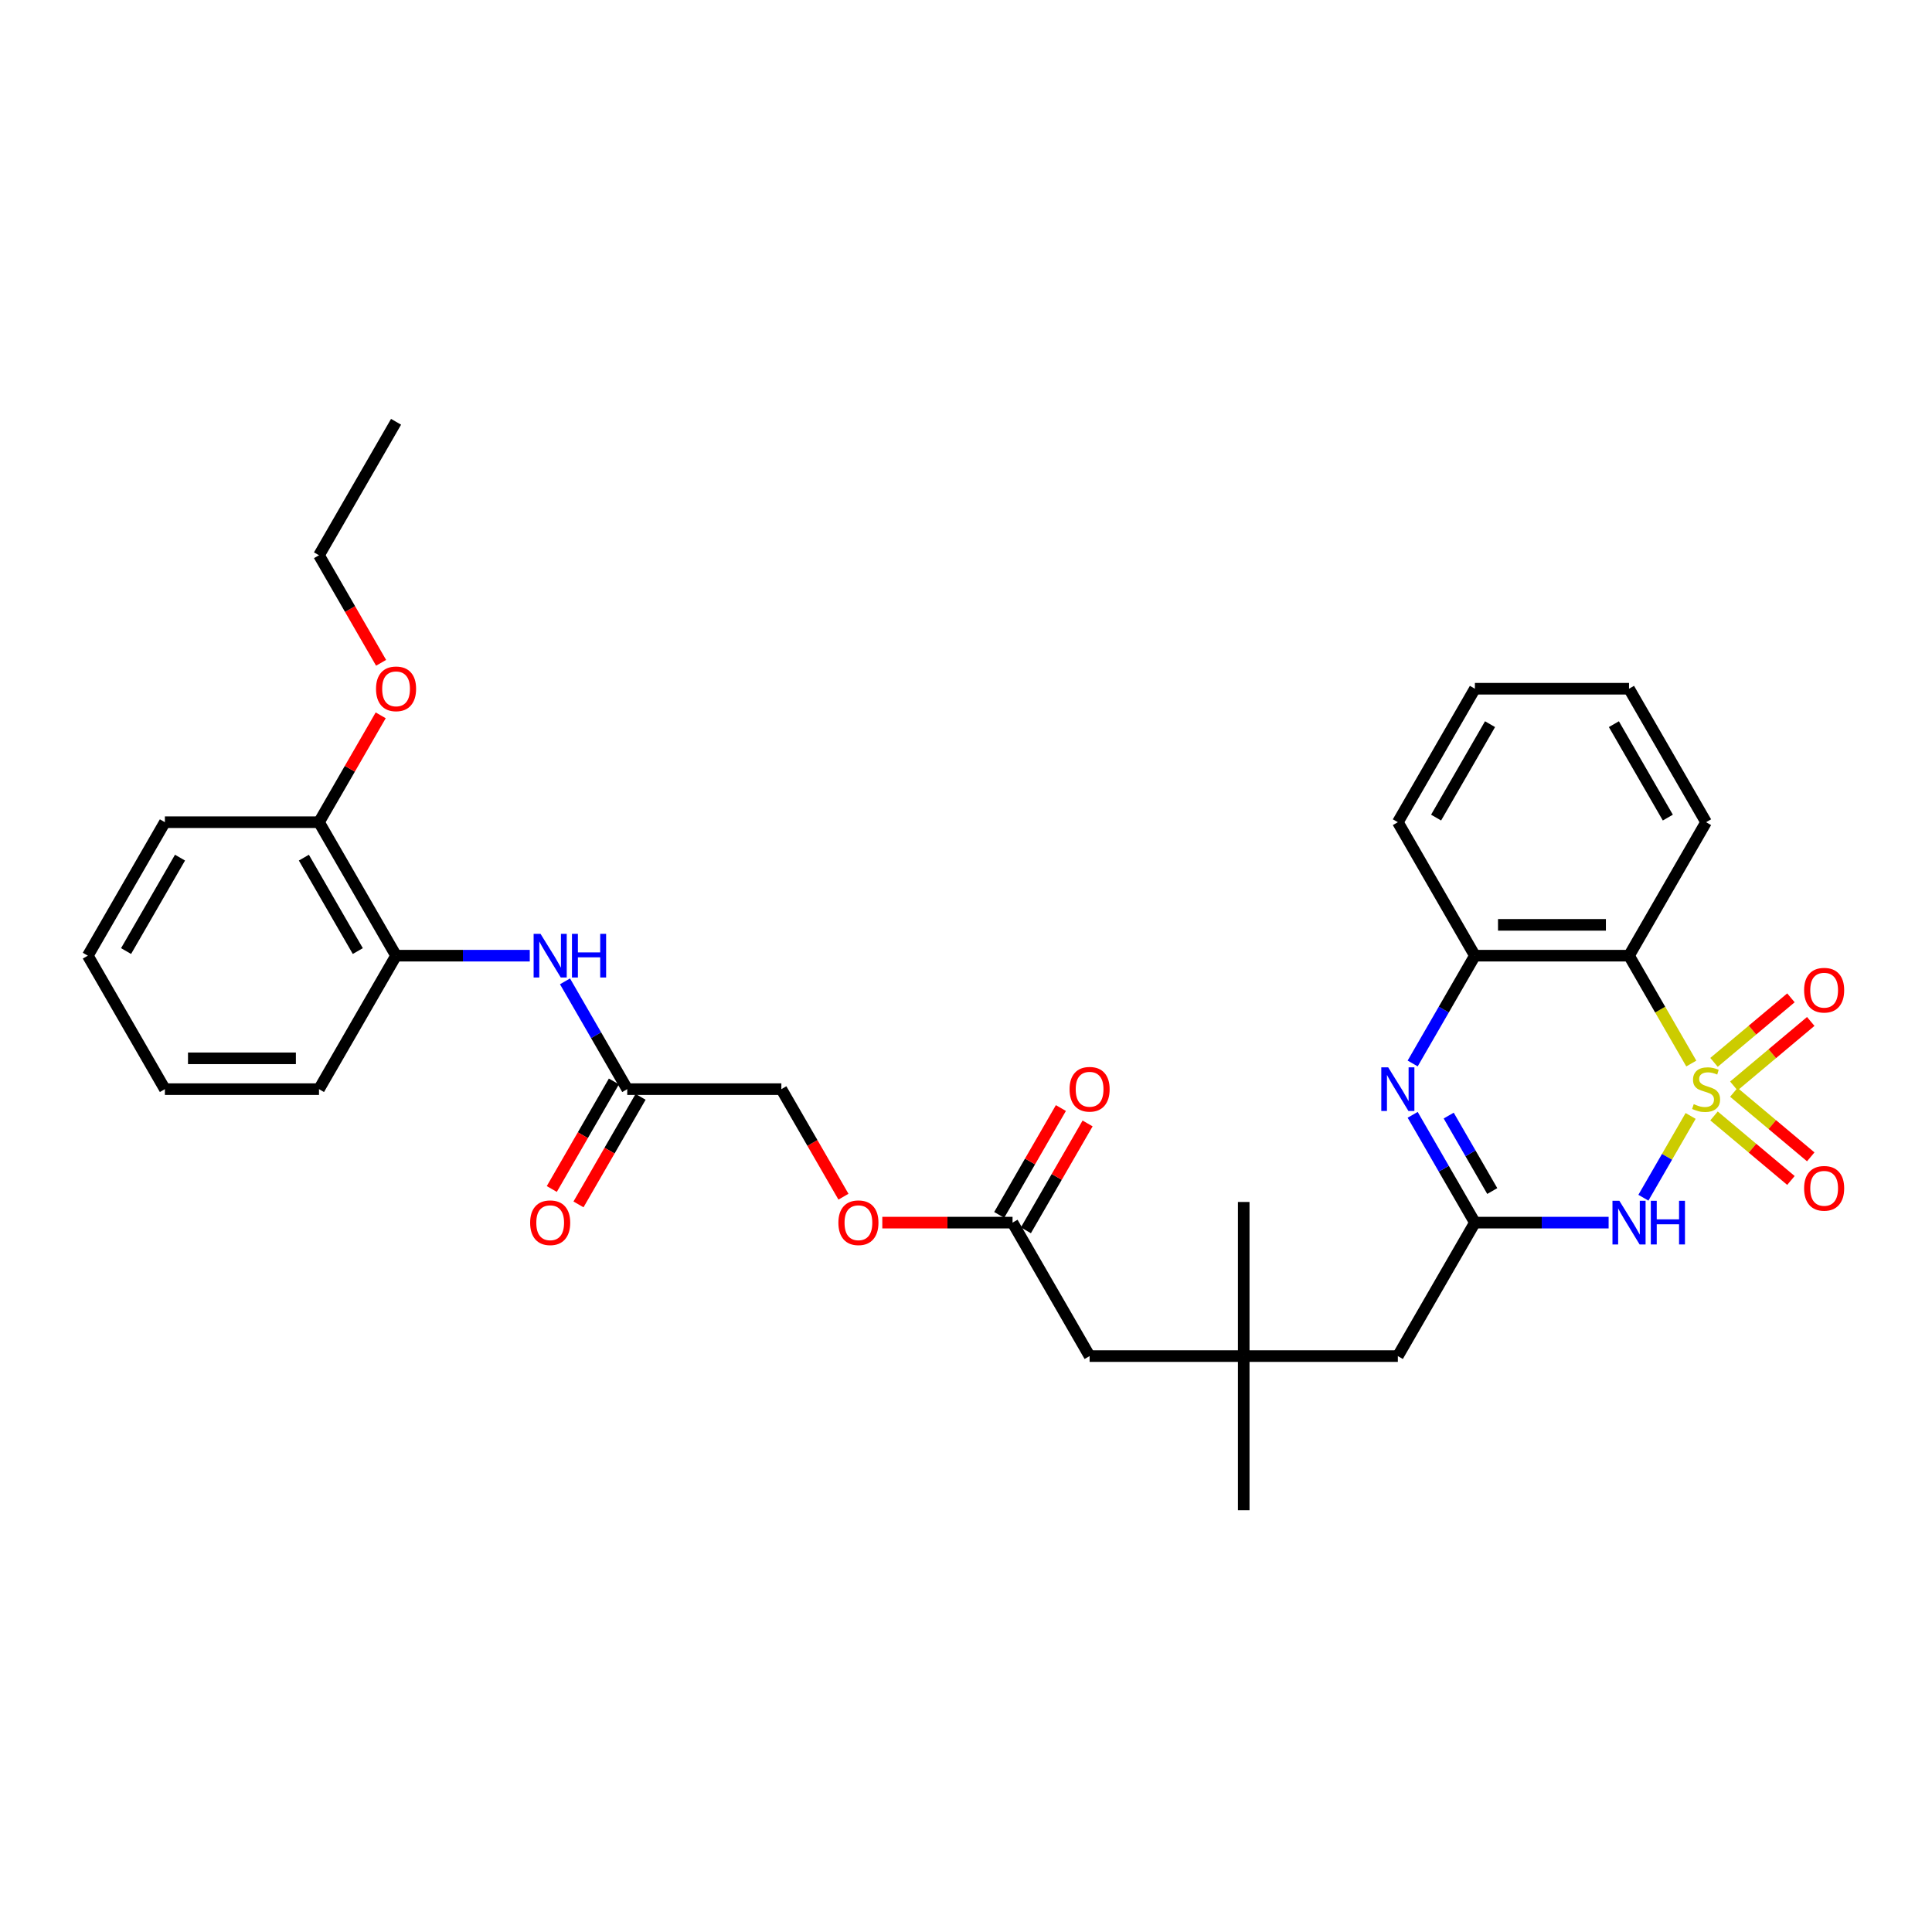 <?xml version='1.0' encoding='iso-8859-1'?>
<svg version='1.1' baseProfile='full'
              xmlns='http://www.w3.org/2000/svg'
                      xmlns:rdkit='http://www.rdkit.org/xml'
                      xmlns:xlink='http://www.w3.org/1999/xlink'
                  xml:space='preserve'
width='1000px' height='1000px' viewBox='0 0 1000 1000'>
<!-- END OF HEADER -->
<rect style='opacity:1.0;fill:#FFFFFF;stroke:none' width='1000' height='1000' x='0' y='0'> </rect>
<path class='bond-0' d='M 875.061,577.606 L 862.841,598.771' style='fill:none;fill-rule:evenodd;stroke:#CCCC00;stroke-width:6px;stroke-linecap:butt;stroke-linejoin:miter;stroke-opacity:1' />
<path class='bond-0' d='M 862.841,598.771 L 850.621,619.936' style='fill:none;fill-rule:evenodd;stroke:#0000FF;stroke-width:6px;stroke-linecap:butt;stroke-linejoin:miter;stroke-opacity:1' />
<path class='bond-1' d='M 875.411,550.483 L 859.295,522.57' style='fill:none;fill-rule:evenodd;stroke:#CCCC00;stroke-width:6px;stroke-linecap:butt;stroke-linejoin:miter;stroke-opacity:1' />
<path class='bond-1' d='M 859.295,522.57 L 843.18,494.656' style='fill:none;fill-rule:evenodd;stroke:#000000;stroke-width:6px;stroke-linecap:butt;stroke-linejoin:miter;stroke-opacity:1' />
<path class='bond-5' d='M 897.431,562.101 L 917.335,545.399' style='fill:none;fill-rule:evenodd;stroke:#CCCC00;stroke-width:6px;stroke-linecap:butt;stroke-linejoin:miter;stroke-opacity:1' />
<path class='bond-5' d='M 917.335,545.399 L 937.239,528.698' style='fill:none;fill-rule:evenodd;stroke:#FF0000;stroke-width:6px;stroke-linecap:butt;stroke-linejoin:miter;stroke-opacity:1' />
<path class='bond-5' d='M 887.176,549.879 L 907.08,533.177' style='fill:none;fill-rule:evenodd;stroke:#CCCC00;stroke-width:6px;stroke-linecap:butt;stroke-linejoin:miter;stroke-opacity:1' />
<path class='bond-5' d='M 907.08,533.177 L 926.984,516.476' style='fill:none;fill-rule:evenodd;stroke:#FF0000;stroke-width:6px;stroke-linecap:butt;stroke-linejoin:miter;stroke-opacity:1' />
<path class='bond-6' d='M 887.176,577.604 L 907.08,594.305' style='fill:none;fill-rule:evenodd;stroke:#CCCC00;stroke-width:6px;stroke-linecap:butt;stroke-linejoin:miter;stroke-opacity:1' />
<path class='bond-6' d='M 907.08,594.305 L 926.984,611.007' style='fill:none;fill-rule:evenodd;stroke:#FF0000;stroke-width:6px;stroke-linecap:butt;stroke-linejoin:miter;stroke-opacity:1' />
<path class='bond-6' d='M 897.431,565.382 L 917.335,582.083' style='fill:none;fill-rule:evenodd;stroke:#CCCC00;stroke-width:6px;stroke-linecap:butt;stroke-linejoin:miter;stroke-opacity:1' />
<path class='bond-6' d='M 917.335,582.083 L 937.239,598.785' style='fill:none;fill-rule:evenodd;stroke:#FF0000;stroke-width:6px;stroke-linecap:butt;stroke-linejoin:miter;stroke-opacity:1' />
<path class='bond-2' d='M 832.618,632.826 L 798.012,632.826' style='fill:none;fill-rule:evenodd;stroke:#0000FF;stroke-width:6px;stroke-linecap:butt;stroke-linejoin:miter;stroke-opacity:1' />
<path class='bond-2' d='M 798.012,632.826 L 763.407,632.826' style='fill:none;fill-rule:evenodd;stroke:#000000;stroke-width:6px;stroke-linecap:butt;stroke-linejoin:miter;stroke-opacity:1' />
<path class='bond-4' d='M 843.18,494.656 L 763.407,494.656' style='fill:none;fill-rule:evenodd;stroke:#000000;stroke-width:6px;stroke-linecap:butt;stroke-linejoin:miter;stroke-opacity:1' />
<path class='bond-4' d='M 831.214,478.702 L 775.373,478.702' style='fill:none;fill-rule:evenodd;stroke:#000000;stroke-width:6px;stroke-linecap:butt;stroke-linejoin:miter;stroke-opacity:1' />
<path class='bond-19' d='M 843.18,494.656 L 883.066,425.571' style='fill:none;fill-rule:evenodd;stroke:#000000;stroke-width:6px;stroke-linecap:butt;stroke-linejoin:miter;stroke-opacity:1' />
<path class='bond-12' d='M 763.407,632.826 L 723.521,701.911' style='fill:none;fill-rule:evenodd;stroke:#000000;stroke-width:6px;stroke-linecap:butt;stroke-linejoin:miter;stroke-opacity:1' />
<path class='bond-32' d='M 763.407,632.826 L 747.3,604.929' style='fill:none;fill-rule:evenodd;stroke:#000000;stroke-width:6px;stroke-linecap:butt;stroke-linejoin:miter;stroke-opacity:1' />
<path class='bond-32' d='M 747.3,604.929 L 731.194,577.031' style='fill:none;fill-rule:evenodd;stroke:#0000FF;stroke-width:6px;stroke-linecap:butt;stroke-linejoin:miter;stroke-opacity:1' />
<path class='bond-32' d='M 772.392,616.48 L 761.117,596.952' style='fill:none;fill-rule:evenodd;stroke:#000000;stroke-width:6px;stroke-linecap:butt;stroke-linejoin:miter;stroke-opacity:1' />
<path class='bond-32' d='M 761.117,596.952 L 749.843,577.423' style='fill:none;fill-rule:evenodd;stroke:#0000FF;stroke-width:6px;stroke-linecap:butt;stroke-linejoin:miter;stroke-opacity:1' />
<path class='bond-3' d='M 731.194,550.451 L 747.3,522.554' style='fill:none;fill-rule:evenodd;stroke:#0000FF;stroke-width:6px;stroke-linecap:butt;stroke-linejoin:miter;stroke-opacity:1' />
<path class='bond-3' d='M 747.3,522.554 L 763.407,494.656' style='fill:none;fill-rule:evenodd;stroke:#000000;stroke-width:6px;stroke-linecap:butt;stroke-linejoin:miter;stroke-opacity:1' />
<path class='bond-21' d='M 763.407,494.656 L 723.521,425.571' style='fill:none;fill-rule:evenodd;stroke:#000000;stroke-width:6px;stroke-linecap:butt;stroke-linejoin:miter;stroke-opacity:1' />
<path class='bond-7' d='M 292.445,507.946 L 308.552,535.844' style='fill:none;fill-rule:evenodd;stroke:#0000FF;stroke-width:6px;stroke-linecap:butt;stroke-linejoin:miter;stroke-opacity:1' />
<path class='bond-7' d='M 308.552,535.844 L 324.658,563.741' style='fill:none;fill-rule:evenodd;stroke:#000000;stroke-width:6px;stroke-linecap:butt;stroke-linejoin:miter;stroke-opacity:1' />
<path class='bond-9' d='M 274.21,494.656 L 239.605,494.656' style='fill:none;fill-rule:evenodd;stroke:#0000FF;stroke-width:6px;stroke-linecap:butt;stroke-linejoin:miter;stroke-opacity:1' />
<path class='bond-9' d='M 239.605,494.656 L 205,494.656' style='fill:none;fill-rule:evenodd;stroke:#000000;stroke-width:6px;stroke-linecap:butt;stroke-linejoin:miter;stroke-opacity:1' />
<path class='bond-8' d='M 324.658,563.741 L 404.431,563.741' style='fill:none;fill-rule:evenodd;stroke:#000000;stroke-width:6px;stroke-linecap:butt;stroke-linejoin:miter;stroke-opacity:1' />
<path class='bond-14' d='M 317.75,559.753 L 301.68,587.586' style='fill:none;fill-rule:evenodd;stroke:#000000;stroke-width:6px;stroke-linecap:butt;stroke-linejoin:miter;stroke-opacity:1' />
<path class='bond-14' d='M 301.68,587.586 L 285.61,615.42' style='fill:none;fill-rule:evenodd;stroke:#FF0000;stroke-width:6px;stroke-linecap:butt;stroke-linejoin:miter;stroke-opacity:1' />
<path class='bond-14' d='M 331.567,567.73 L 315.497,595.564' style='fill:none;fill-rule:evenodd;stroke:#000000;stroke-width:6px;stroke-linecap:butt;stroke-linejoin:miter;stroke-opacity:1' />
<path class='bond-14' d='M 315.497,595.564 L 299.427,623.397' style='fill:none;fill-rule:evenodd;stroke:#FF0000;stroke-width:6px;stroke-linecap:butt;stroke-linejoin:miter;stroke-opacity:1' />
<path class='bond-13' d='M 205,494.656 L 165.113,425.571' style='fill:none;fill-rule:evenodd;stroke:#000000;stroke-width:6px;stroke-linecap:butt;stroke-linejoin:miter;stroke-opacity:1' />
<path class='bond-13' d='M 185.2,492.271 L 157.279,443.911' style='fill:none;fill-rule:evenodd;stroke:#000000;stroke-width:6px;stroke-linecap:butt;stroke-linejoin:miter;stroke-opacity:1' />
<path class='bond-22' d='M 205,494.656 L 165.113,563.741' style='fill:none;fill-rule:evenodd;stroke:#000000;stroke-width:6px;stroke-linecap:butt;stroke-linejoin:miter;stroke-opacity:1' />
<path class='bond-10' d='M 524.09,632.826 L 563.976,701.911' style='fill:none;fill-rule:evenodd;stroke:#000000;stroke-width:6px;stroke-linecap:butt;stroke-linejoin:miter;stroke-opacity:1' />
<path class='bond-15' d='M 530.998,636.815 L 546.966,609.157' style='fill:none;fill-rule:evenodd;stroke:#000000;stroke-width:6px;stroke-linecap:butt;stroke-linejoin:miter;stroke-opacity:1' />
<path class='bond-15' d='M 546.966,609.157 L 562.935,581.499' style='fill:none;fill-rule:evenodd;stroke:#FF0000;stroke-width:6px;stroke-linecap:butt;stroke-linejoin:miter;stroke-opacity:1' />
<path class='bond-15' d='M 517.181,628.838 L 533.149,601.18' style='fill:none;fill-rule:evenodd;stroke:#000000;stroke-width:6px;stroke-linecap:butt;stroke-linejoin:miter;stroke-opacity:1' />
<path class='bond-15' d='M 533.149,601.18 L 549.118,573.521' style='fill:none;fill-rule:evenodd;stroke:#FF0000;stroke-width:6px;stroke-linecap:butt;stroke-linejoin:miter;stroke-opacity:1' />
<path class='bond-17' d='M 524.09,632.826 L 490.386,632.826' style='fill:none;fill-rule:evenodd;stroke:#000000;stroke-width:6px;stroke-linecap:butt;stroke-linejoin:miter;stroke-opacity:1' />
<path class='bond-17' d='M 490.386,632.826 L 456.682,632.826' style='fill:none;fill-rule:evenodd;stroke:#FF0000;stroke-width:6px;stroke-linecap:butt;stroke-linejoin:miter;stroke-opacity:1' />
<path class='bond-11' d='M 643.748,701.911 L 723.521,701.911' style='fill:none;fill-rule:evenodd;stroke:#000000;stroke-width:6px;stroke-linecap:butt;stroke-linejoin:miter;stroke-opacity:1' />
<path class='bond-16' d='M 643.748,701.911 L 563.976,701.911' style='fill:none;fill-rule:evenodd;stroke:#000000;stroke-width:6px;stroke-linecap:butt;stroke-linejoin:miter;stroke-opacity:1' />
<path class='bond-23' d='M 643.748,701.911 L 643.748,622.139' style='fill:none;fill-rule:evenodd;stroke:#000000;stroke-width:6px;stroke-linecap:butt;stroke-linejoin:miter;stroke-opacity:1' />
<path class='bond-24' d='M 643.748,701.911 L 643.748,781.684' style='fill:none;fill-rule:evenodd;stroke:#000000;stroke-width:6px;stroke-linecap:butt;stroke-linejoin:miter;stroke-opacity:1' />
<path class='bond-20' d='M 165.113,425.571 L 181.082,397.913' style='fill:none;fill-rule:evenodd;stroke:#000000;stroke-width:6px;stroke-linecap:butt;stroke-linejoin:miter;stroke-opacity:1' />
<path class='bond-20' d='M 181.082,397.913 L 197.05,370.255' style='fill:none;fill-rule:evenodd;stroke:#FF0000;stroke-width:6px;stroke-linecap:butt;stroke-linejoin:miter;stroke-opacity:1' />
<path class='bond-25' d='M 165.113,425.571 L 85.341,425.571' style='fill:none;fill-rule:evenodd;stroke:#000000;stroke-width:6px;stroke-linecap:butt;stroke-linejoin:miter;stroke-opacity:1' />
<path class='bond-18' d='M 436.57,619.409 L 420.501,591.575' style='fill:none;fill-rule:evenodd;stroke:#FF0000;stroke-width:6px;stroke-linecap:butt;stroke-linejoin:miter;stroke-opacity:1' />
<path class='bond-18' d='M 420.501,591.575 L 404.431,563.741' style='fill:none;fill-rule:evenodd;stroke:#000000;stroke-width:6px;stroke-linecap:butt;stroke-linejoin:miter;stroke-opacity:1' />
<path class='bond-27' d='M 883.066,425.571 L 843.18,356.486' style='fill:none;fill-rule:evenodd;stroke:#000000;stroke-width:6px;stroke-linecap:butt;stroke-linejoin:miter;stroke-opacity:1' />
<path class='bond-27' d='M 863.266,423.186 L 835.345,374.826' style='fill:none;fill-rule:evenodd;stroke:#000000;stroke-width:6px;stroke-linecap:butt;stroke-linejoin:miter;stroke-opacity:1' />
<path class='bond-26' d='M 197.253,343.069 L 181.183,315.235' style='fill:none;fill-rule:evenodd;stroke:#FF0000;stroke-width:6px;stroke-linecap:butt;stroke-linejoin:miter;stroke-opacity:1' />
<path class='bond-26' d='M 181.183,315.235 L 165.113,287.401' style='fill:none;fill-rule:evenodd;stroke:#000000;stroke-width:6px;stroke-linecap:butt;stroke-linejoin:miter;stroke-opacity:1' />
<path class='bond-33' d='M 723.521,425.571 L 763.407,356.486' style='fill:none;fill-rule:evenodd;stroke:#000000;stroke-width:6px;stroke-linecap:butt;stroke-linejoin:miter;stroke-opacity:1' />
<path class='bond-33' d='M 743.321,423.186 L 771.241,374.826' style='fill:none;fill-rule:evenodd;stroke:#000000;stroke-width:6px;stroke-linecap:butt;stroke-linejoin:miter;stroke-opacity:1' />
<path class='bond-30' d='M 165.113,563.741 L 85.341,563.741' style='fill:none;fill-rule:evenodd;stroke:#000000;stroke-width:6px;stroke-linecap:butt;stroke-linejoin:miter;stroke-opacity:1' />
<path class='bond-30' d='M 153.147,547.787 L 97.307,547.787' style='fill:none;fill-rule:evenodd;stroke:#000000;stroke-width:6px;stroke-linecap:butt;stroke-linejoin:miter;stroke-opacity:1' />
<path class='bond-34' d='M 85.341,425.571 L 45.455,494.656' style='fill:none;fill-rule:evenodd;stroke:#000000;stroke-width:6px;stroke-linecap:butt;stroke-linejoin:miter;stroke-opacity:1' />
<path class='bond-34' d='M 93.175,443.911 L 65.254,492.271' style='fill:none;fill-rule:evenodd;stroke:#000000;stroke-width:6px;stroke-linecap:butt;stroke-linejoin:miter;stroke-opacity:1' />
<path class='bond-29' d='M 165.113,287.401 L 205,218.316' style='fill:none;fill-rule:evenodd;stroke:#000000;stroke-width:6px;stroke-linecap:butt;stroke-linejoin:miter;stroke-opacity:1' />
<path class='bond-28' d='M 843.18,356.486 L 763.407,356.486' style='fill:none;fill-rule:evenodd;stroke:#000000;stroke-width:6px;stroke-linecap:butt;stroke-linejoin:miter;stroke-opacity:1' />
<path class='bond-31' d='M 85.341,563.741 L 45.455,494.656' style='fill:none;fill-rule:evenodd;stroke:#000000;stroke-width:6px;stroke-linecap:butt;stroke-linejoin:miter;stroke-opacity:1' />
<path  class='atom-0' d='M 876.684 571.495
Q 876.939 571.591, 877.992 572.038
Q 879.045 572.484, 880.194 572.772
Q 881.375 573.027, 882.523 573.027
Q 884.661 573.027, 885.906 572.006
Q 887.15 570.953, 887.15 569.134
Q 887.15 567.889, 886.512 567.124
Q 885.906 566.358, 884.948 565.943
Q 883.991 565.528, 882.396 565.05
Q 880.385 564.443, 879.173 563.869
Q 877.992 563.295, 877.131 562.082
Q 876.301 560.869, 876.301 558.827
Q 876.301 555.987, 878.216 554.232
Q 880.162 552.477, 883.991 552.477
Q 886.608 552.477, 889.575 553.722
L 888.841 556.179
Q 886.129 555.062, 884.087 555.062
Q 881.885 555.062, 880.673 555.987
Q 879.46 556.881, 879.492 558.444
Q 879.492 559.657, 880.098 560.391
Q 880.736 561.125, 881.63 561.54
Q 882.555 561.954, 884.087 562.433
Q 886.129 563.071, 887.342 563.709
Q 888.554 564.348, 889.416 565.656
Q 890.309 566.932, 890.309 569.134
Q 890.309 572.261, 888.203 573.952
Q 886.129 575.611, 882.651 575.611
Q 880.641 575.611, 879.109 575.165
Q 877.609 574.75, 875.822 574.016
L 876.684 571.495
' fill='#CCCC00'/>
<path  class='atom-1' d='M 838.186 621.53
L 845.589 633.496
Q 846.323 634.677, 847.503 636.815
Q 848.684 638.953, 848.748 639.08
L 848.748 621.53
L 851.747 621.53
L 851.747 644.122
L 848.652 644.122
L 840.707 631.039
Q 839.781 629.508, 838.792 627.753
Q 837.835 625.998, 837.548 625.455
L 837.548 644.122
L 834.612 644.122
L 834.612 621.53
L 838.186 621.53
' fill='#0000FF'/>
<path  class='atom-1' d='M 854.459 621.53
L 857.523 621.53
L 857.523 631.135
L 869.074 631.135
L 869.074 621.53
L 872.137 621.53
L 872.137 644.122
L 869.074 644.122
L 869.074 633.688
L 857.523 633.688
L 857.523 644.122
L 854.459 644.122
L 854.459 621.53
' fill='#0000FF'/>
<path  class='atom-4' d='M 718.527 552.445
L 725.93 564.411
Q 726.664 565.592, 727.844 567.73
Q 729.025 569.868, 729.089 569.995
L 729.089 552.445
L 732.088 552.445
L 732.088 575.037
L 728.993 575.037
L 721.048 561.954
Q 720.122 560.423, 719.133 558.668
Q 718.176 556.913, 717.889 556.37
L 717.889 575.037
L 714.953 575.037
L 714.953 552.445
L 718.527 552.445
' fill='#0000FF'/>
<path  class='atom-6' d='M 933.805 512.528
Q 933.805 507.104, 936.485 504.072
Q 939.165 501.041, 944.175 501.041
Q 949.185 501.041, 951.865 504.072
Q 954.545 507.104, 954.545 512.528
Q 954.545 518.017, 951.833 521.144
Q 949.121 524.239, 944.175 524.239
Q 939.197 524.239, 936.485 521.144
Q 933.805 518.049, 933.805 512.528
M 944.175 521.686
Q 947.621 521.686, 949.472 519.389
Q 951.355 517.059, 951.355 512.528
Q 951.355 508.093, 949.472 505.859
Q 947.621 503.594, 944.175 503.594
Q 940.729 503.594, 938.846 505.827
Q 936.996 508.061, 936.996 512.528
Q 936.996 517.091, 938.846 519.389
Q 940.729 521.686, 944.175 521.686
' fill='#FF0000'/>
<path  class='atom-7' d='M 933.805 615.082
Q 933.805 609.657, 936.485 606.626
Q 939.165 603.595, 944.175 603.595
Q 949.185 603.595, 951.865 606.626
Q 954.545 609.657, 954.545 615.082
Q 954.545 620.57, 951.833 623.697
Q 949.121 626.792, 944.175 626.792
Q 939.197 626.792, 936.485 623.697
Q 933.805 620.602, 933.805 615.082
M 944.175 624.24
Q 947.621 624.24, 949.472 621.942
Q 951.355 619.613, 951.355 615.082
Q 951.355 610.647, 949.472 608.413
Q 947.621 606.147, 944.175 606.147
Q 940.729 606.147, 938.846 608.381
Q 936.996 610.615, 936.996 615.082
Q 936.996 619.645, 938.846 621.942
Q 940.729 624.24, 944.175 624.24
' fill='#FF0000'/>
<path  class='atom-8' d='M 279.778 483.36
L 287.181 495.326
Q 287.915 496.507, 289.096 498.645
Q 290.276 500.783, 290.34 500.91
L 290.34 483.36
L 293.34 483.36
L 293.34 505.952
L 290.244 505.952
L 282.299 492.869
Q 281.374 491.338, 280.385 489.583
Q 279.427 487.828, 279.14 487.285
L 279.14 505.952
L 276.204 505.952
L 276.204 483.36
L 279.778 483.36
' fill='#0000FF'/>
<path  class='atom-8' d='M 296.052 483.36
L 299.115 483.36
L 299.115 492.965
L 310.666 492.965
L 310.666 483.36
L 313.729 483.36
L 313.729 505.952
L 310.666 505.952
L 310.666 495.518
L 299.115 495.518
L 299.115 505.952
L 296.052 505.952
L 296.052 483.36
' fill='#0000FF'/>
<path  class='atom-15' d='M 274.402 632.89
Q 274.402 627.466, 277.082 624.434
Q 279.762 621.403, 284.772 621.403
Q 289.782 621.403, 292.462 624.434
Q 295.142 627.466, 295.142 632.89
Q 295.142 638.378, 292.43 641.506
Q 289.718 644.601, 284.772 644.601
Q 279.794 644.601, 277.082 641.506
Q 274.402 638.41, 274.402 632.89
M 284.772 642.048
Q 288.218 642.048, 290.069 639.751
Q 291.952 637.421, 291.952 632.89
Q 291.952 628.455, 290.069 626.221
Q 288.218 623.956, 284.772 623.956
Q 281.326 623.956, 279.443 626.189
Q 277.593 628.423, 277.593 632.89
Q 277.593 637.453, 279.443 639.751
Q 281.326 642.048, 284.772 642.048
' fill='#FF0000'/>
<path  class='atom-16' d='M 553.605 563.805
Q 553.605 558.381, 556.286 555.349
Q 558.966 552.318, 563.976 552.318
Q 568.985 552.318, 571.666 555.349
Q 574.346 558.381, 574.346 563.805
Q 574.346 569.293, 571.634 572.421
Q 568.922 575.516, 563.976 575.516
Q 558.998 575.516, 556.286 572.421
Q 553.605 569.325, 553.605 563.805
M 563.976 572.963
Q 567.422 572.963, 569.273 570.666
Q 571.155 568.336, 571.155 563.805
Q 571.155 559.37, 569.273 557.136
Q 567.422 554.871, 563.976 554.871
Q 560.53 554.871, 558.647 557.104
Q 556.796 559.338, 556.796 563.805
Q 556.796 568.368, 558.647 570.666
Q 560.53 572.963, 563.976 572.963
' fill='#FF0000'/>
<path  class='atom-18' d='M 433.947 632.89
Q 433.947 627.466, 436.627 624.434
Q 439.307 621.403, 444.317 621.403
Q 449.327 621.403, 452.007 624.434
Q 454.687 627.466, 454.687 632.89
Q 454.687 638.378, 451.975 641.506
Q 449.263 644.601, 444.317 644.601
Q 439.339 644.601, 436.627 641.506
Q 433.947 638.41, 433.947 632.89
M 444.317 642.048
Q 447.763 642.048, 449.614 639.751
Q 451.497 637.421, 451.497 632.89
Q 451.497 628.455, 449.614 626.221
Q 447.763 623.956, 444.317 623.956
Q 440.871 623.956, 438.988 626.189
Q 437.138 628.423, 437.138 632.89
Q 437.138 637.453, 438.988 639.751
Q 440.871 642.048, 444.317 642.048
' fill='#FF0000'/>
<path  class='atom-21' d='M 194.629 356.55
Q 194.629 351.126, 197.309 348.094
Q 199.99 345.063, 205 345.063
Q 210.009 345.063, 212.69 348.094
Q 215.37 351.126, 215.37 356.55
Q 215.37 362.038, 212.658 365.165
Q 209.945 368.261, 205 368.261
Q 200.022 368.261, 197.309 365.165
Q 194.629 362.07, 194.629 356.55
M 205 365.708
Q 208.446 365.708, 210.296 363.41
Q 212.179 361.081, 212.179 356.55
Q 212.179 352.115, 210.296 349.881
Q 208.446 347.616, 205 347.616
Q 201.553 347.616, 199.671 349.849
Q 197.82 352.083, 197.82 356.55
Q 197.82 361.113, 199.671 363.41
Q 201.553 365.708, 205 365.708
' fill='#FF0000'/>
</svg>
